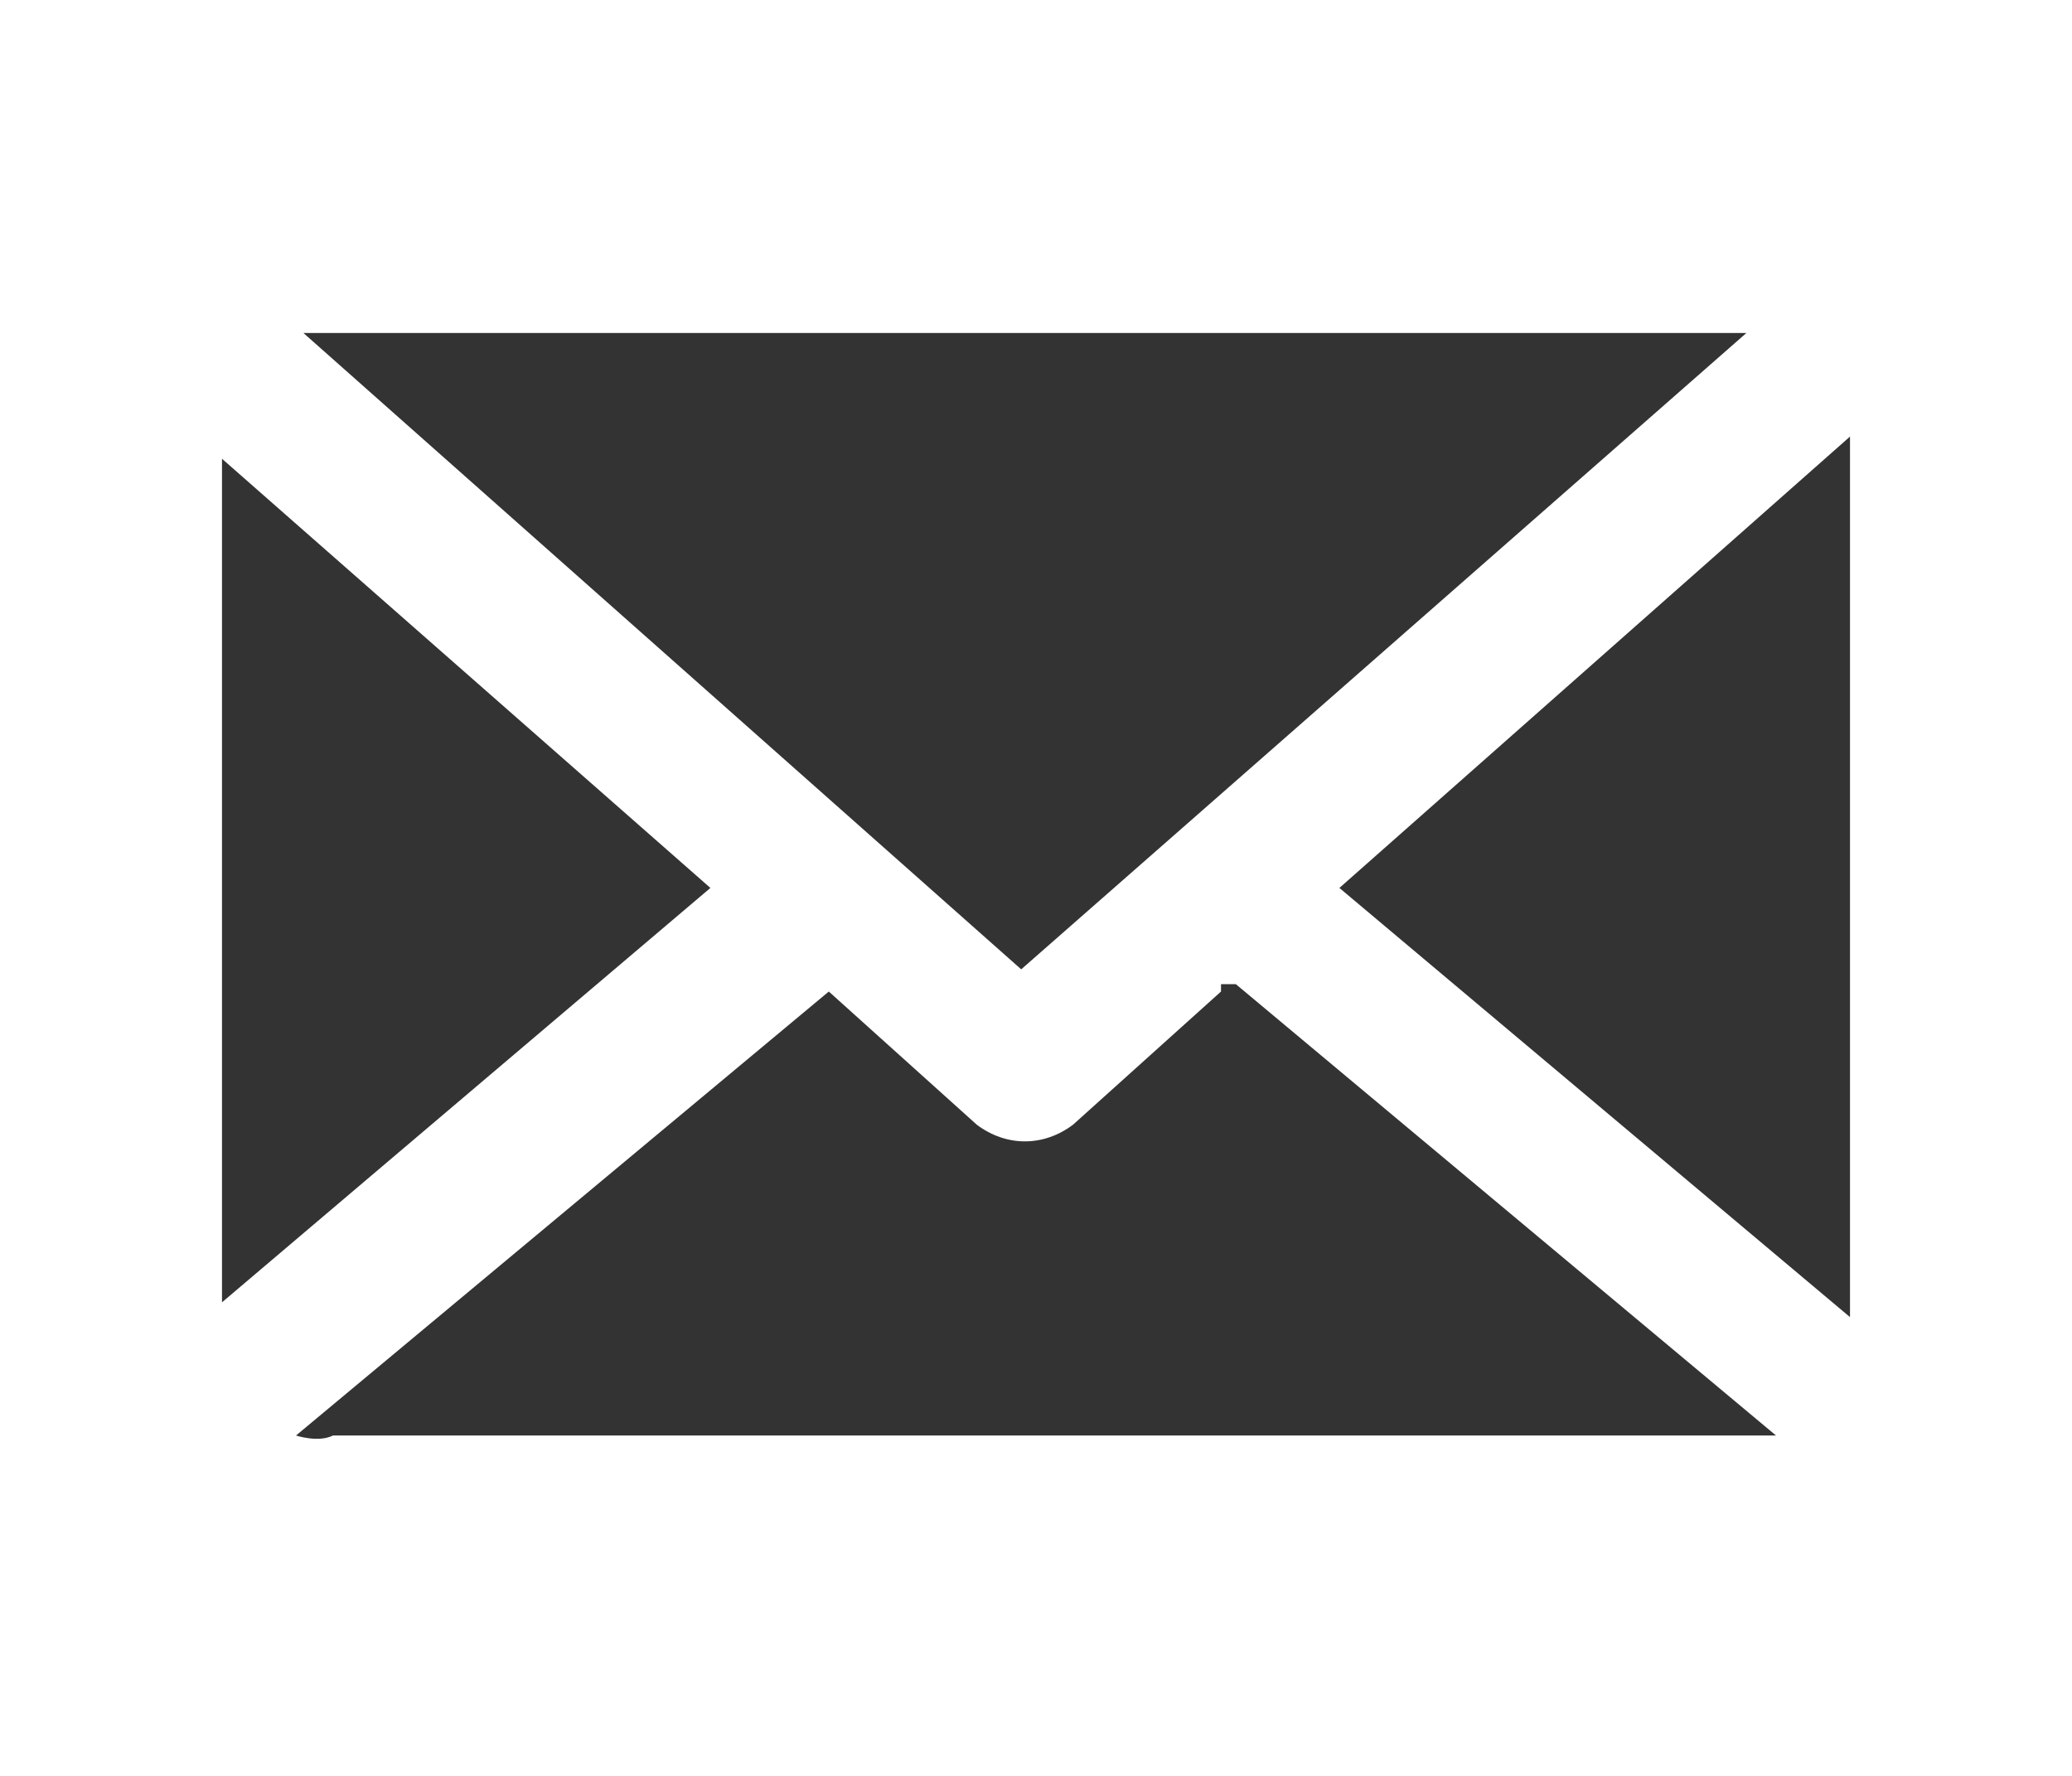 <svg xmlns="http://www.w3.org/2000/svg" width="28" height="24" viewBox="0 0 28 24">
  <defs>
    <style>
      .st0 {
        fill: #333;
        fill-rule: evenodd;
      }
    </style>
  </defs>
  <path id="icon_mail.svg" class="st0" d="M18.1,12l6.9,5.8V5.9l-6.9,6.1ZM13.8,13.1l9.8-8.6H4.1s9.7,8.6,9.7,8.6ZM16.5,13.4l-2,1.8c-.4.3-.9.3-1.3,0l-2-1.8-7.2,6c0,0,.3.1.5,0h19.5l-7.3-6.1h-.2ZM3,6.2v11.4l6.6-5.6L3,6.2Z"/>
</svg>